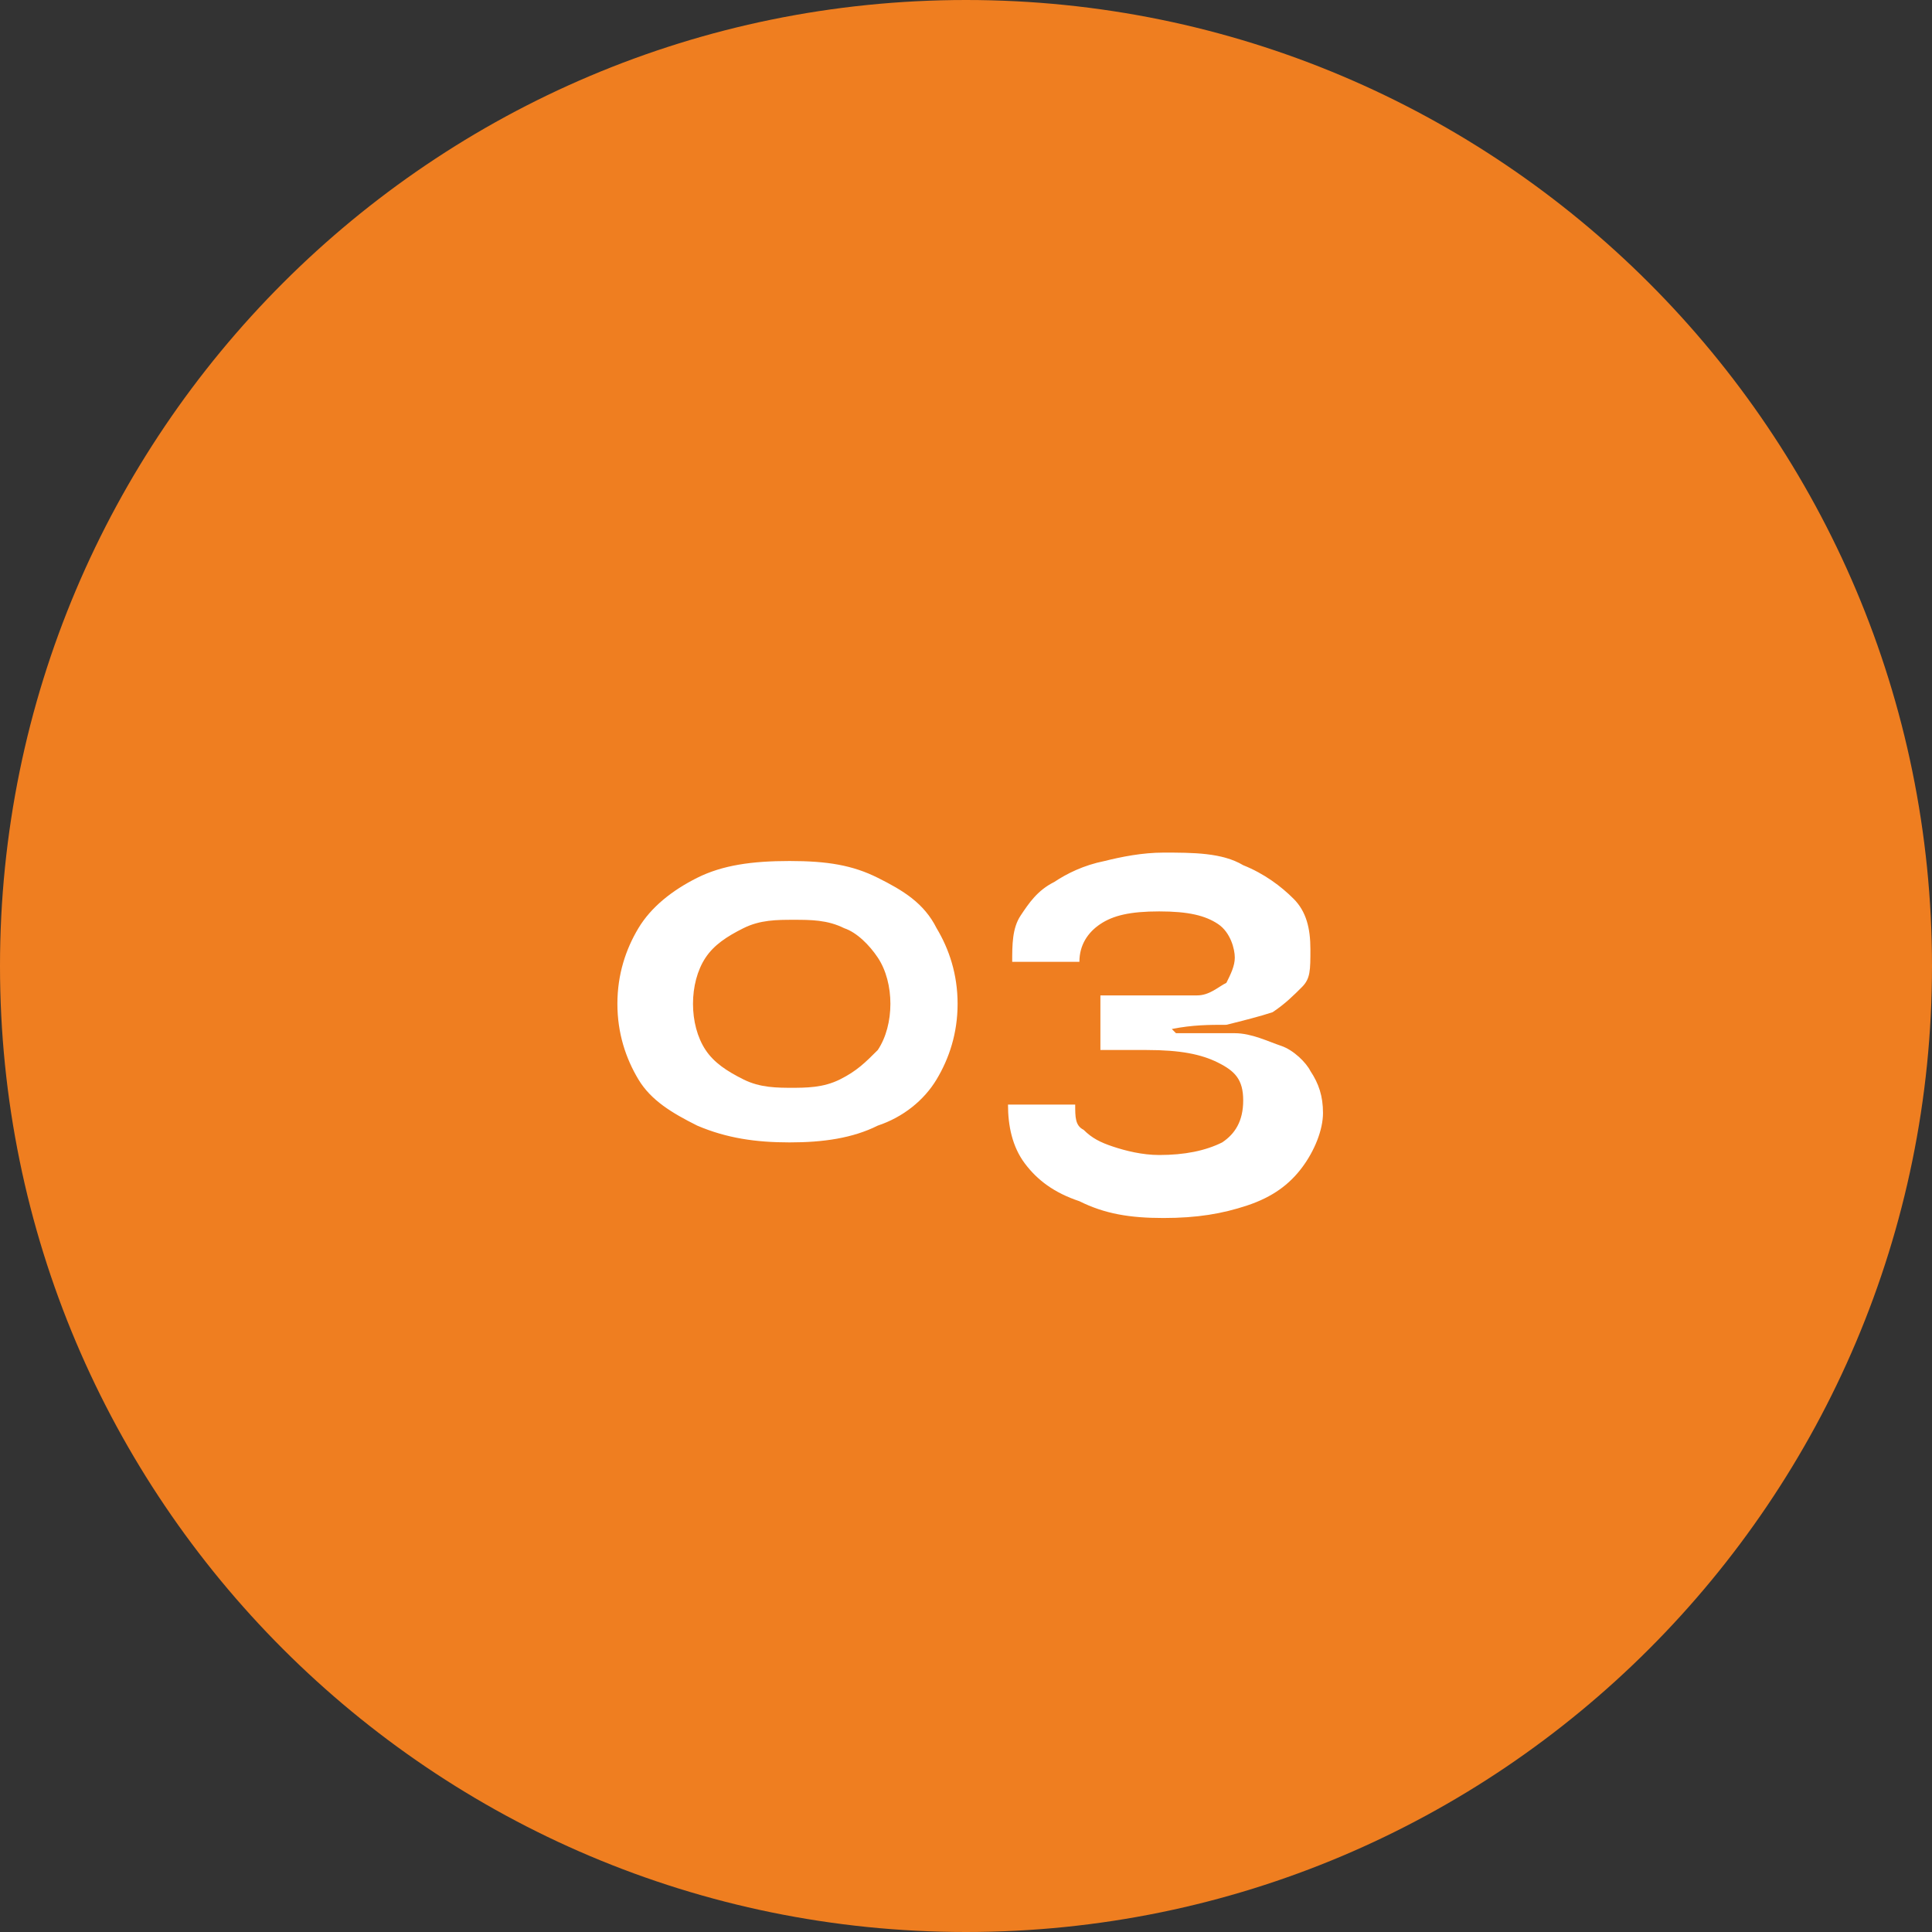 <?xml version="1.0" encoding="UTF-8"?>
<svg xmlns="http://www.w3.org/2000/svg" id="Layer_1" data-name="Layer 1" width="46" height="46" version="1.1" viewBox="0 0 46 46">
  <rect x="0" y="0" width="46" height="46" fill="#333333" stroke="none"/>
  <defs>
    <style>
      .cls-1 {
        fill: #fff;
      }

      .cls-1, .cls-2 {
        stroke-width: 0px;
      }

      .cls-2 {
        fill: #ef7e20;
      }
    </style>
  </defs>
  <path class="cls-2" d="M23,0h0c12.7,0,23,10.3,23,23h0c0,12.7-10.3,23-23,23h0C10.3,46,0,35.7,0,23h0C0,10.3,10.3,0,23,0Z"></path>
  <path class="cls-1" d="M18.8,27.2c-.8,0-1.5-.1-2.2-.4-.6-.3-1.1-.6-1.4-1.1-.3-.5-.5-1.1-.5-1.8s.2-1.3.5-1.8c.3-.5.8-.9,1.4-1.2.6-.3,1.3-.4,2.2-.4s1.5.1,2.1.4c.6.3,1.1.6,1.4,1.2.3.5.5,1.1.5,1.8s-.2,1.3-.5,1.8c-.3.5-.8.9-1.4,1.1-.6.3-1.3.4-2.1.4ZM18.8,25.9c.4,0,.8,0,1.2-.2.4-.2.6-.4.9-.7.2-.3.3-.7.3-1.1s-.1-.8-.3-1.1c-.2-.3-.5-.6-.8-.7-.4-.2-.8-.2-1.2-.2s-.8,0-1.2.2-.7.4-.9.7c-.2.3-.3.7-.3,1.1s.1.8.3,1.1c.2.3.5.5.9.7.4.2.8.2,1.2.2ZM28,24.6h0c.5,0,1,0,1.4,0,.4,0,.8.2,1.1.3.3.1.6.4.7.6.2.3.3.6.3,1s-.2.9-.5,1.3c-.3.4-.7.7-1.3.9-.6.2-1.2.3-2,.3s-1.4-.1-2-.4c-.6-.2-1-.5-1.3-.9-.3-.4-.4-.9-.4-1.4h1.6c0,.3,0,.5.2.6.2.2.4.3.7.4.3.1.7.2,1.1.2.6,0,1.1-.1,1.5-.3.3-.2.5-.5.5-1s-.2-.7-.6-.9c-.4-.2-.9-.3-1.7-.3h-1.1v-1.3h1.1c.5,0,.9,0,1.2,0,.3,0,.5-.2.7-.3.1-.2.2-.4.2-.6s-.1-.6-.4-.8c-.3-.2-.7-.3-1.4-.3s-1.1.1-1.4.3c-.3.2-.5.5-.5.9h-1.6c0-.4,0-.8.2-1.1.2-.3.4-.6.8-.8.3-.2.7-.4,1.2-.5.4-.1.9-.2,1.4-.2.7,0,1.4,0,1.9.3.5.2.9.5,1.2.8s.4.7.4,1.2,0,.7-.2.9c-.2.2-.4.4-.7.6-.3.1-.7.2-1.1.3-.4,0-.8,0-1.3.1Z"></path>
</svg>
